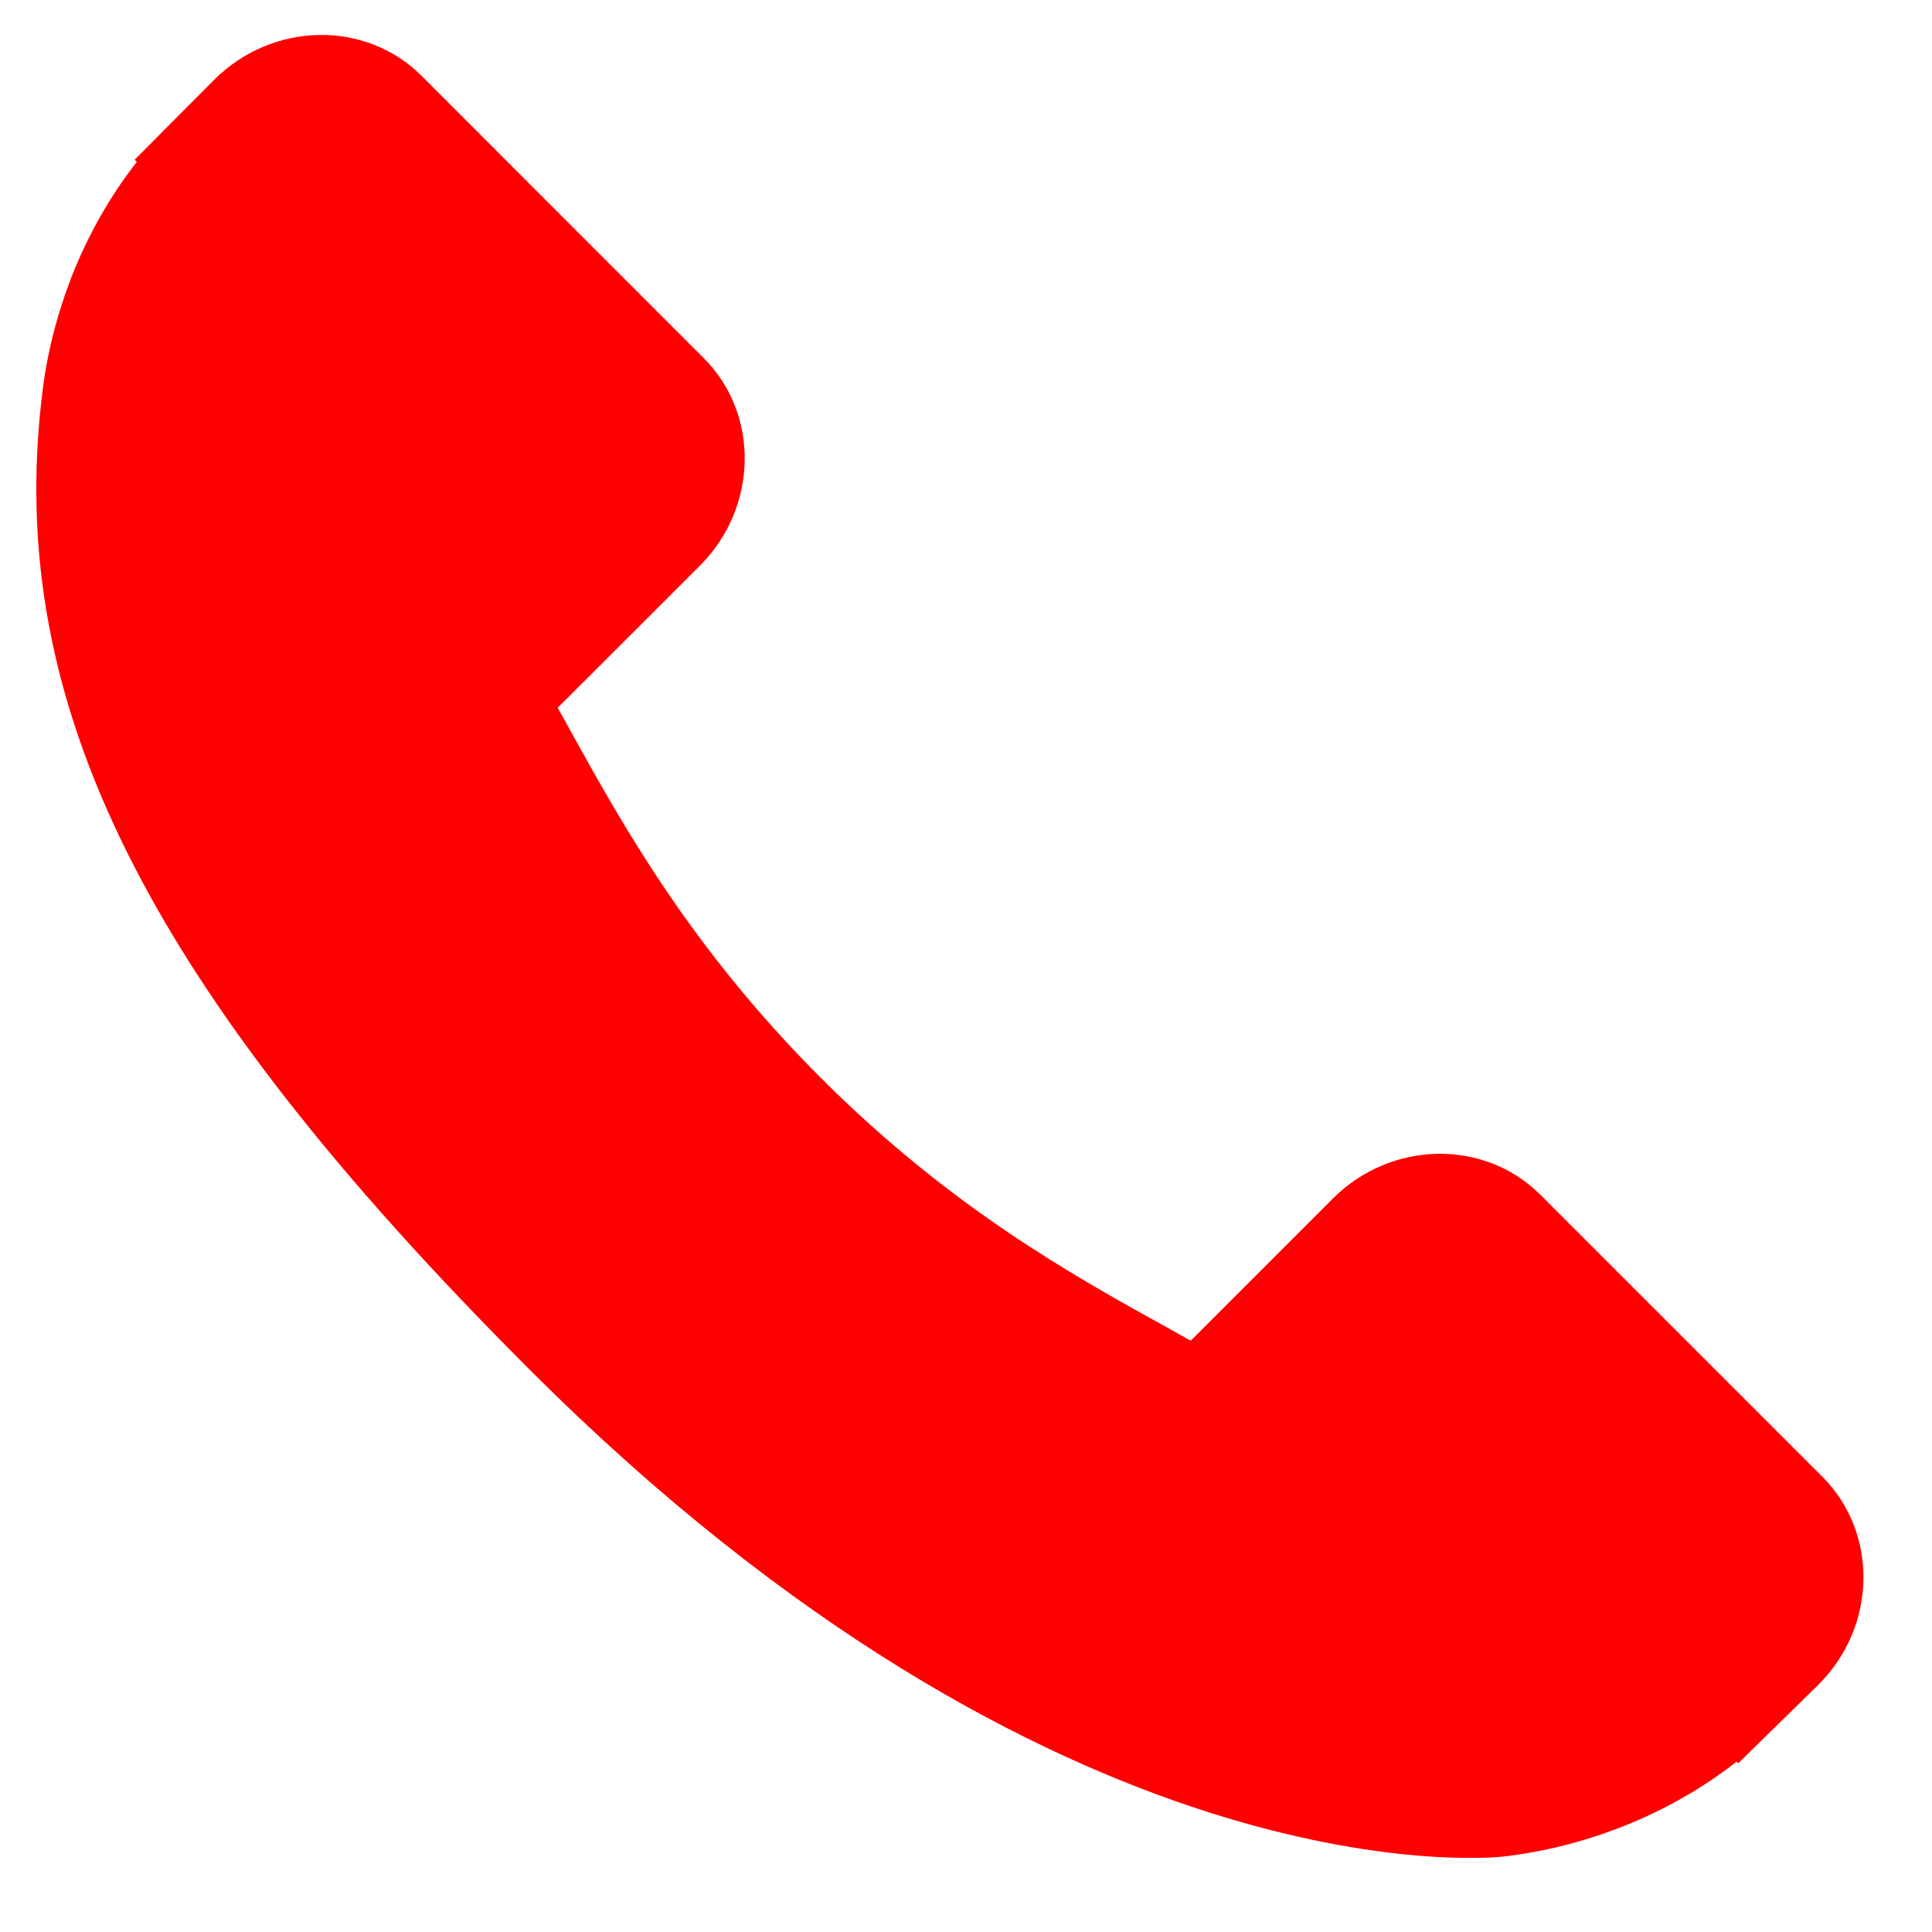 <?xml version="1.0" encoding="UTF-8"?>
<svg width="19px" height="19px" viewBox="0 0 19 19" version="1.1" xmlns="http://www.w3.org/2000/svg" xmlns:xlink="http://www.w3.org/1999/xlink">
    <!-- Generator: Sketch 49.3 (51167) - http://www.bohemiancoding.com/sketch -->
    <title>call-answer copy</title>
    <desc>Created with Sketch.</desc>
    <defs></defs>
    <g id="Page-1" stroke="none" stroke-width="1" fill="none" fill-rule="evenodd">
        <g id="Pastoliu-nuoma" transform="translate(-784, -1666)" fill="#FF0000" fill-rule="nonzero">
            <g id="Group-Copy-3" transform="translate(0, 1130)">
                <g id="call-answer-copy" transform="translate(783.5, 536.203)">
                    <path d="M18.423,14.321 L15.648,11.546 C15.095,10.995 14.18,11.012 13.608,11.584 L12.21,12.982 C12.122,12.933 12.03,12.882 11.934,12.828 C11.051,12.339 9.843,11.669 8.571,10.396 C7.296,9.121 6.625,7.911 6.134,7.027 C6.083,6.934 6.033,6.844 5.984,6.758 L6.922,5.821 L7.384,5.359 C7.956,4.786 7.972,3.871 7.421,3.319 L4.646,0.543 C4.094,-0.008 3.179,0.009 2.606,0.582 L1.824,1.368 L1.845,1.39 C1.583,1.724 1.364,2.11 1.201,2.526 C1.05,2.922 0.957,3.3 0.914,3.679 C0.547,6.717 1.936,9.493 5.703,13.261 C10.91,18.468 15.107,18.074 15.288,18.055 C15.682,18.008 16.06,17.914 16.444,17.765 C16.857,17.604 17.242,17.385 17.577,17.123 L17.594,17.138 L18.386,16.362 C18.958,15.789 18.974,14.874 18.423,14.321 Z" id="Shape"></path>
                </g>
            </g>
        </g>
    </g>
</svg>